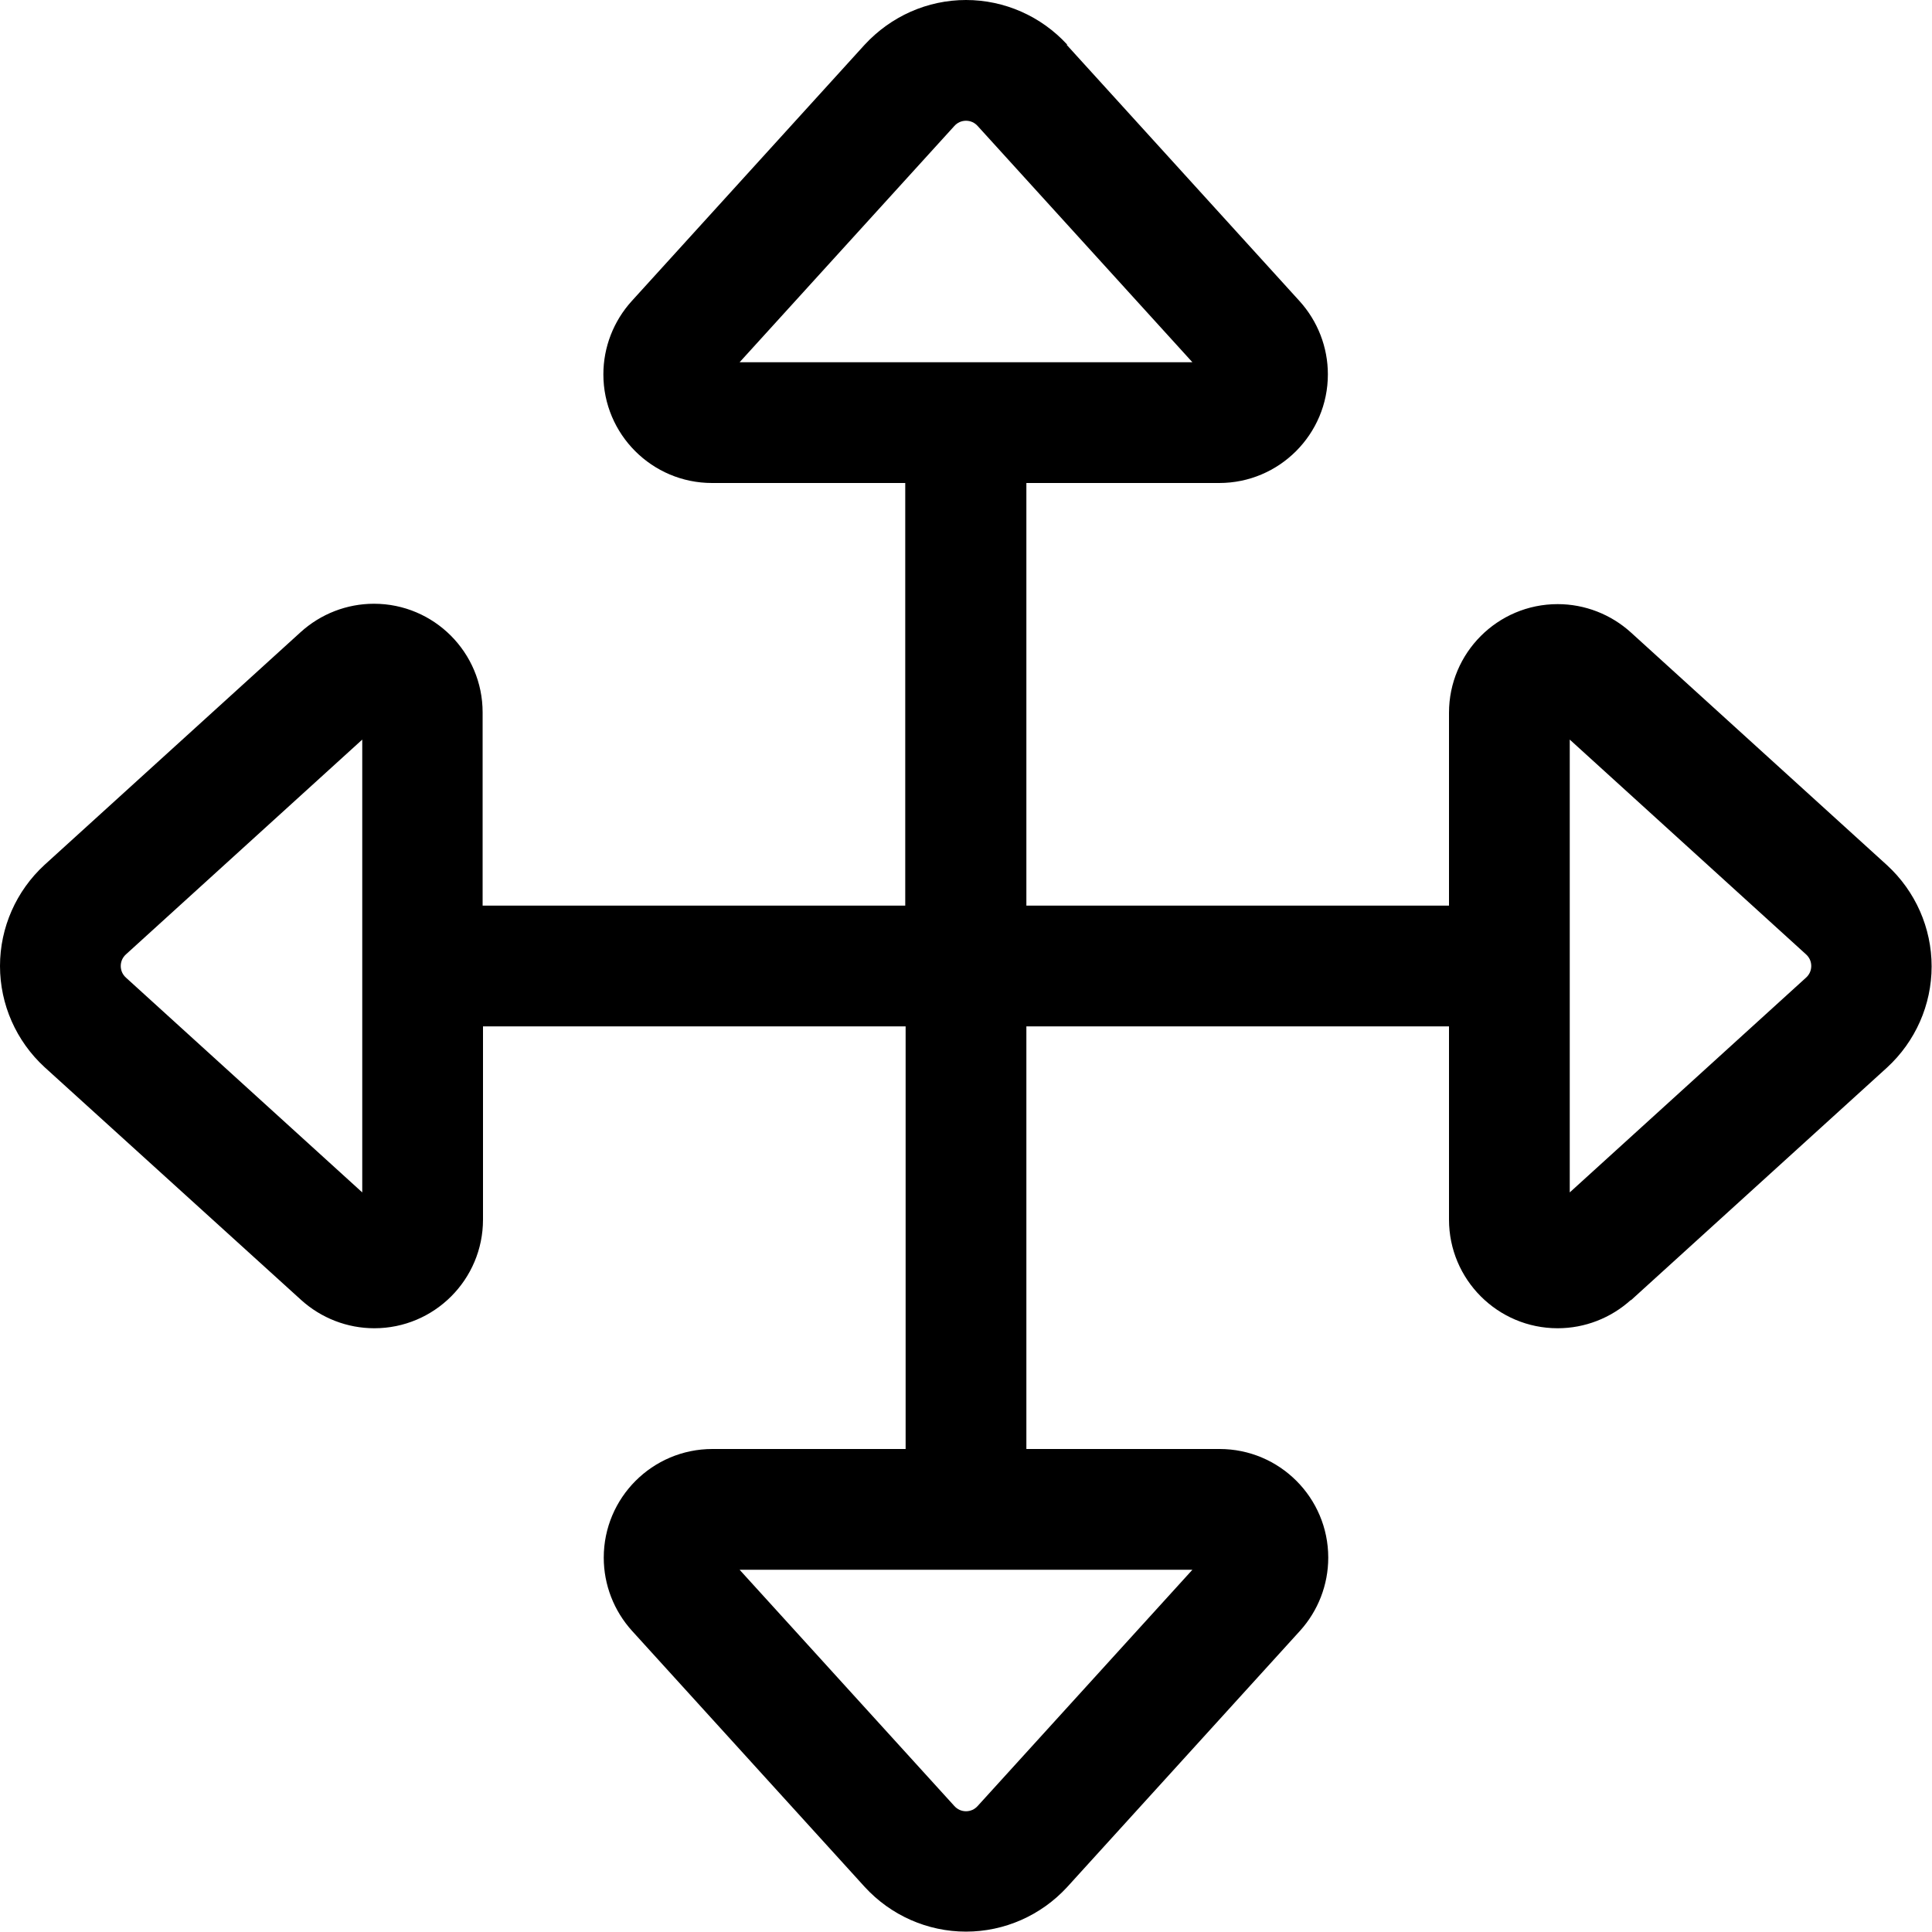 <svg xmlns="http://www.w3.org/2000/svg" viewBox="0 0 512 512"><!--! Font Awesome Pro 6.7.2 by @fontawesome - https://fontawesome.com License - https://fontawesome.com/license (Commercial License) Copyright 2024 Fonticons, Inc. --><path d="M252.9 33.4L196 96 316 96 259.1 33.4c-.8-.9-1.9-1.4-3.1-1.4s-2.3 .5-3.1 1.4zm29.8-21.5l61.7 67.9c4.8 5.3 7.5 12.2 7.5 19.4c0 15.9-12.9 28.8-28.8 28.8L272 128l0 112 112 0 0 32-112 0 0 112 51.2 0c15.9 0 28.8 12.9 28.8 28.8c0 7.2-2.7 14.1-7.5 19.4l-61.7 67.9c-6.9 7.5-16.6 11.8-26.8 11.8s-19.9-4.3-26.8-11.8l-61.7-67.9c-4.8-5.3-7.5-12.2-7.5-19.4c0-15.9 12.9-28.8 28.8-28.8l51.2 0 0-112-112 0 0 51.2c0 15.9-12.9 28.8-28.8 28.8c-7.2 0-14.1-2.7-19.4-7.5L11.8 282.8C4.3 275.9 0 266.2 0 256s4.3-19.9 11.8-26.8l67.9-61.7c5.3-4.8 12.2-7.5 19.4-7.5c15.9 0 28.8 12.9 28.8 28.8l0 51.2 112 0 0-112-51.2 0c-15.9 0-28.8-12.9-28.8-28.8c0-7.2 2.7-14.1 7.5-19.4l61.7-67.9C236.1 4.3 245.8 0 256 0s19.9 4.3 26.8 11.8zM316 416L196 416l56.9 62.6c.8 .9 1.9 1.4 3.1 1.4s2.3-.5 3.1-1.4L316 416zM478.6 259.1c.9-.8 1.4-1.9 1.4-3.1s-.5-2.3-1.4-3.1L416 196 416 316l62.6-56.9zm-46.4 85.4c-5.3 4.8-12.2 7.5-19.4 7.5c-15.9 0-28.8-12.9-28.8-28.8l0-134.3c0-15.9 12.9-28.8 28.8-28.8c7.2 0 14.1 2.7 19.4 7.5l67.9 61.7c7.5 6.9 11.8 16.6 11.8 26.8s-4.3 19.9-11.8 26.8l-67.9 61.7zM33.4 252.9c-.9 .8-1.4 1.9-1.4 3.1s.5 2.3 1.4 3.1L96 316 96 196 33.4 252.9z"/></svg>